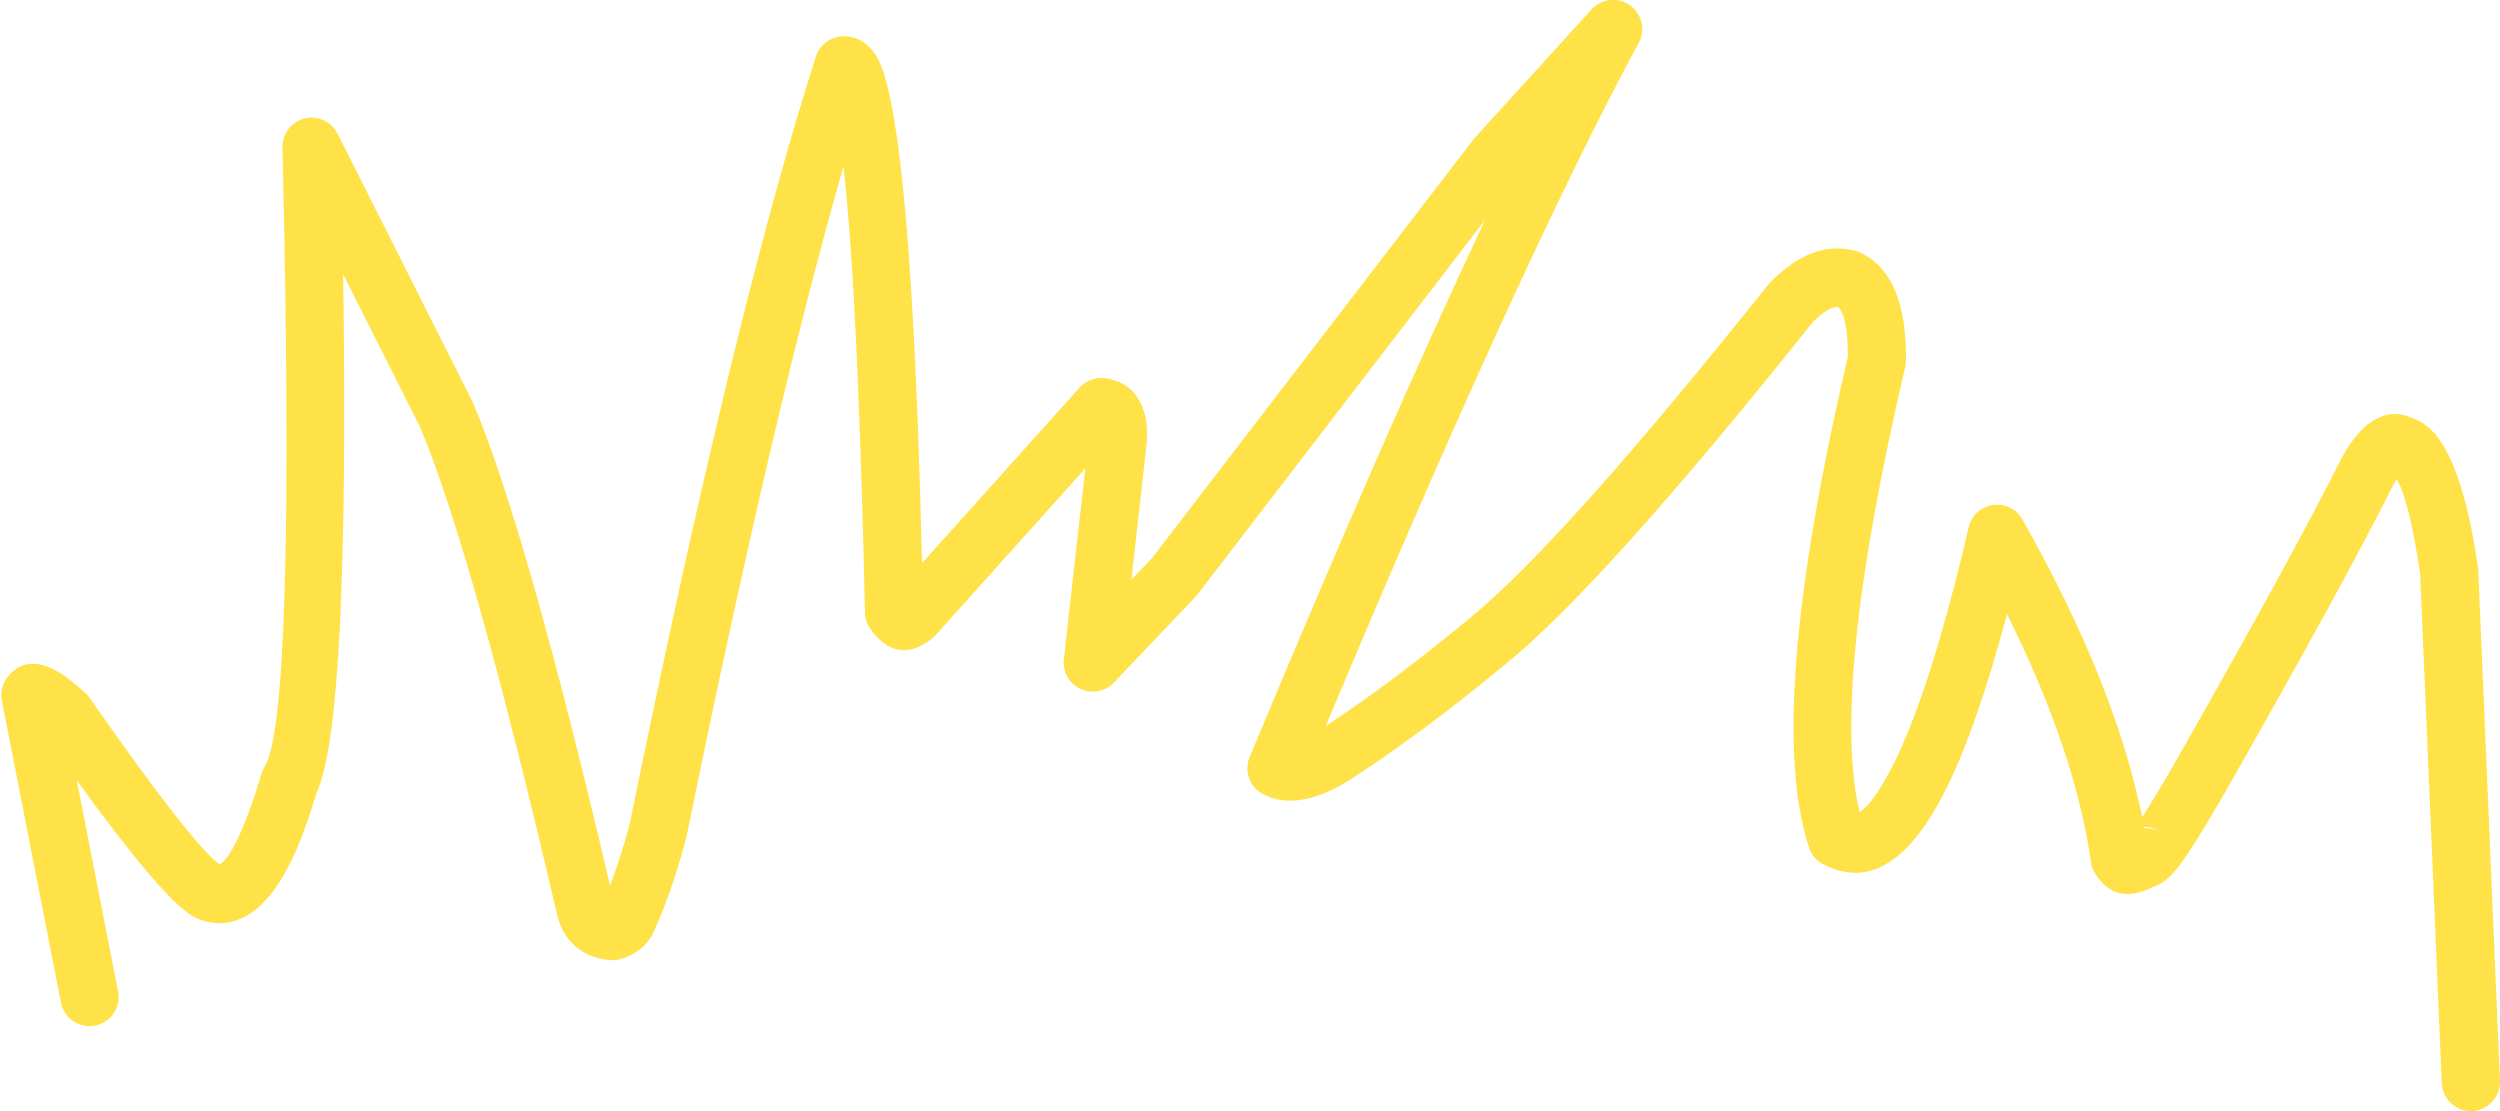 <?xml version="1.0" encoding="UTF-8" standalone="no"?><svg xmlns="http://www.w3.org/2000/svg" xmlns:xlink="http://www.w3.org/1999/xlink" fill="#ffe248" height="140.3" preserveAspectRatio="xMidYMid meet" version="1" viewBox="228.5 517.8 315.6 140.3" width="315.6" zoomAndPan="magnify"><g><g id="change1_1"><path d="M499.346,622.188Q500.381,622.188,501.54,623.073L501.539,623.073C500.889,622.588,500.116,622.345,499.343,622.345C499.298,622.345,499.253,622.346,499.207,622.347L499.207,622.347Q499.193,622.271,499.179,622.194L499.174,622.194Q499.26,622.188,499.346,622.188 Z M306.057,631.816L306.057,631.817Q306.057,631.817,306.057,631.816 Z M432.14,517.786C431.136,517.786,430.14,518.196,429.42,518.988L414.727,535.141C414.659,535.217,414.593,535.295,414.531,535.376L373.939,588.24L373.939,588.24L371.326,590.987L373.232,574.022L373.24,573.952Q373.466,571.514,372.914,569.757Q371.752,566.06,368.02,565.548C367.853,565.525,367.686,565.514,367.52,565.514C366.484,565.514,365.487,565.952,364.785,566.734L344.898,588.889L344.898,588.889Q344.783,584.17,344.65,579.803Q343.174,531.334,339.12,524.865L339.12,524.865Q337.565,522.385,335.046,522.385Q334.967,522.385,334.887,522.387L334.887,522.387C333.332,522.435,331.975,523.456,331.5,524.938Q321.186,557.08,307.954,622.002L307.951,622.002Q306.751,626.381,305.516,629.578L305.516,629.578Q295.014,584.764,288.25,568.733C288.218,568.658,288.184,568.583,288.147,568.509L271.114,534.671C270.479,533.41,269.195,532.648,267.832,532.648C267.537,532.648,267.237,532.684,266.94,532.759C265.273,533.176,264.117,534.693,264.158,536.411Q265.865,608.249,261.904,614.597L261.904,614.597C261.722,614.886,261.581,615.199,261.485,615.527Q260.741,618.075,259.985,620.12Q257.794,626.04,256.228,626.916L256.228,626.916Q252.816,624.515,239.819,605.898C239.663,605.674,239.482,605.468,239.281,605.284Q238.14,604.245,237.215,603.541L237.215,603.541Q236.027,602.637,235.06,602.193L235.06,602.193Q233.74,601.586,232.621,601.586Q230.733,601.586,229.419,603.314L229.419,603.314C228.783,604.149,228.535,605.215,228.736,606.245L236.194,644.37C236.537,646.124,238.074,647.34,239.796,647.34C240.03,647.34,240.267,647.318,240.506,647.271C242.498,646.882,243.796,644.951,243.407,642.959L238.195,616.312L238.197,616.312Q249.056,631.332,252.901,633.499L252.901,633.499Q253.214,633.676,253.521,633.809L253.521,633.809C253.581,633.835,253.643,633.859,253.705,633.882Q253.987,633.987,254.274,634.067L254.274,634.067Q255.235,634.338,256.185,634.338Q257.421,634.338,258.636,633.88L258.636,633.88Q263.393,632.088,266.878,622.671Q267.667,620.54,268.429,617.966L268.426,617.966Q272.647,609.325,271.82,552.426L271.823,552.426L281.543,571.736L281.54,571.736Q288.206,587.631,298.855,633.374L298.872,633.445Q299.138,634.494,299.627,635.376L299.627,635.376Q300.817,637.528,303.097,638.449L303.097,638.449Q304.185,638.889,305.462,639.003C305.57,639.012,305.679,639.017,305.787,639.017C306.099,639.017,306.409,638.977,306.712,638.899Q306.957,638.835,307.194,638.756L307.194,638.756Q310.175,637.766,311.265,634.883L311.262,634.883Q313.253,630.501,315.086,623.776C315.107,623.699,315.125,623.622,315.141,623.544Q326.086,569.831,334.982,538.811L334.985,538.811Q336.439,551.644,337.303,580.027Q337.519,587.116,337.689,595.142C337.704,595.863,337.931,596.564,338.342,597.157Q338.498,597.382,338.662,597.587L338.662,597.587Q340.498,599.884,342.608,599.884Q344.072,599.884,345.668,598.778L345.669,598.778Q346.132,598.457,346.56,598.029L346.56,598.029Q346.594,597.995,346.626,597.962C346.662,597.926,346.697,597.889,346.731,597.851L365.509,576.931L362.801,601.028C362.624,602.597,363.469,604.102,364.9,604.769C365.397,605.001,365.926,605.114,366.451,605.114C367.436,605.114,368.405,604.718,369.115,603.972L379.397,593.166C379.487,593.072,379.571,592.974,379.65,592.871L415.981,545.556L415.985,545.556Q403.315,572.406,386.254,613.378C385.528,615.121,386.242,617.132,387.905,618.027Q388.767,618.49,389.741,618.704L389.741,618.704Q390.538,618.879,391.394,618.879Q394.512,618.879,398.421,616.56C398.459,616.537,398.497,616.514,398.535,616.49Q407.961,610.421,418.467,601.713L418.467,601.713Q430.779,591.77,457.36,558.449L457.356,558.449Q459.304,556.529,460.491,556.529Q460.498,556.529,460.505,556.529L460.501,556.529Q461.791,557.655,461.766,562.891L461.761,562.891Q451.255,607.936,456.881,624.814C457.183,625.721,457.828,626.475,458.677,626.915Q460.739,627.984,462.708,627.984Q468.701,627.984,473.831,618.084Q477.865,610.298,481.863,595.344L481.868,595.344Q490.468,612.569,492.468,626.649C492.542,627.168,492.726,627.666,493.008,628.108Q494.636,630.661,497.098,630.661Q498.344,630.661,499.804,630.007L499.805,630.007Q500.094,629.877,500.386,629.716L500.381,629.716Q501.463,629.398,502.55,628.321L502.55,628.321Q502.967,627.907,503.451,627.289L503.451,627.289Q505.231,625.018,508.968,618.565L508.981,618.543Q524.044,592.113,530.557,579.159L530.554,579.159Q530.825,578.664,531.058,578.287L531.063,578.287Q532.67,581.056,534.027,590.327L534.022,590.327L536.752,654.546C536.836,656.521,538.463,658.065,540.421,658.065C540.474,658.065,540.527,658.064,540.58,658.062C542.608,657.976,544.182,656.262,544.096,654.234L541.355,589.775C541.349,589.651,541.338,589.526,541.32,589.403Q539.224,574.988,534.844,571.571L534.843,571.571Q533.954,570.877,532.952,570.529L532.947,570.529Q531.898,570.063,530.861,570.063Q529.125,570.063,527.425,571.371Q525.716,572.686,524.105,575.633C524.085,575.67,524.064,575.708,524.045,575.746Q517.628,588.527,502.595,614.904L502.595,614.904Q500.339,618.797,498.933,620.947L498.933,620.947Q495.453,603.95,483.81,583.371C483.152,582.208,481.923,581.506,480.613,581.506C480.439,581.506,480.265,581.518,480.089,581.543C478.591,581.758,477.378,582.87,477.033,584.344Q472.093,605.462,467.305,614.703Q464.863,619.416,463.24,620.301L463.24,620.301Q459.556,604.533,469.015,564.149C469.076,563.89,469.108,563.626,469.111,563.36Q469.254,552.566,463.436,549.731C463.235,549.633,463.026,549.554,462.811,549.494Q461.63,549.166,460.452,549.166Q456.231,549.166,452.034,553.376C451.938,553.472,451.848,553.573,451.763,553.679Q425.568,586.53,413.849,595.995L413.812,596.025Q404.353,603.867,395.856,609.463L395.856,609.463Q420.448,550.849,435.373,523.207C436.255,521.572,435.779,519.537,434.264,518.462C433.622,518.007,432.879,517.786,432.14,517.786 Z"/></g></g></svg>